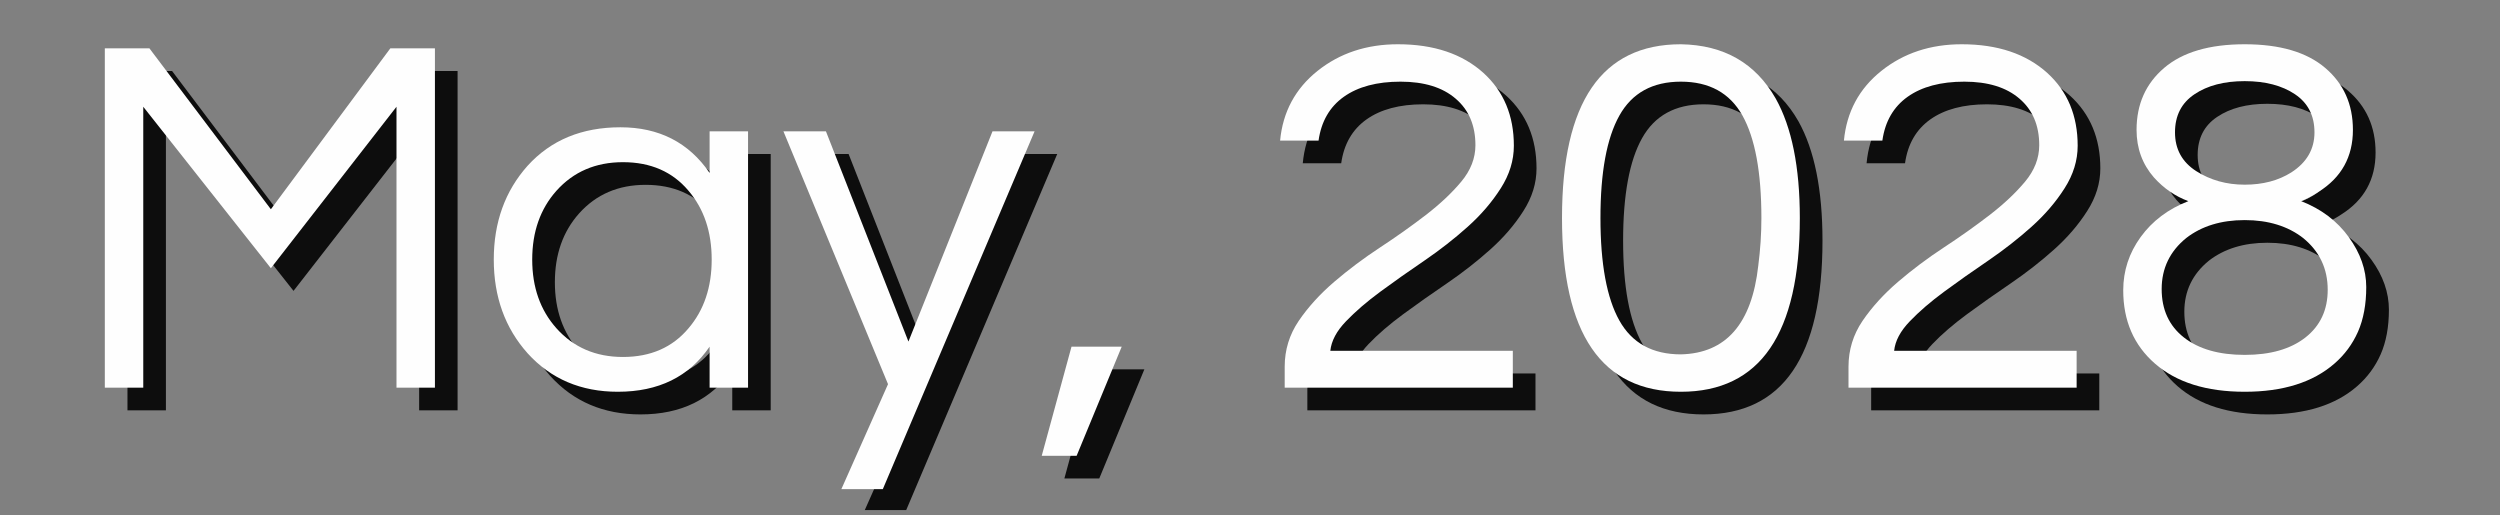 <svg xmlns="http://www.w3.org/2000/svg" xmlns:xlink="http://www.w3.org/1999/xlink" width="500" zoomAndPan="magnify" viewBox="0 0 375 77.25" height="103" preserveAspectRatio="xMidYMid meet" version="1.0"><rect x="0" y="0" width="375" height="77.25" fill="#808080" stroke="none"/><defs><g/><clipPath id="7a0c5a73f1"><path d="M 120 23 L 159 23 L 159 76.508 L 120 76.508 Z M 120 23 " clip-rule="nonzero"/></clipPath></defs><g fill="#000000" fill-opacity="0.902"><g transform="translate(12.887, 61.553)"><g><path d="M 55.75 -50.906 L 55.75 0 L 49.984 0 L 49.984 -42.141 L 31.141 -17.922 L 12 -42.141 L 12 0 L 6.234 0 L 6.234 -50.906 L 12.922 -50.906 L 31.141 -26.766 L 49.062 -50.906 Z M 55.75 -50.906 "/></g></g></g><g fill="#000000" fill-opacity="0.902"><g transform="translate(74.855, 61.553)"><g><path d="M 34.984 -6.156 C 31.91 -1.645 27.32 0.609 21.219 0.609 C 15.688 0.609 11.176 -1.312 7.688 -5.156 C 4.301 -8.945 2.609 -13.633 2.609 -19.219 C 2.609 -24.812 4.301 -29.504 7.688 -33.297 C 11.176 -37.141 15.816 -39.062 21.609 -39.062 C 27.398 -39.062 31.859 -36.781 34.984 -32.219 L 34.984 -38.453 L 40.75 -38.453 L 40.75 0 L 34.984 0 Z M 21.984 -4.609 C 26.141 -4.609 29.422 -6.047 31.828 -8.922 C 34.141 -11.641 35.297 -15.07 35.297 -19.219 C 35.297 -23.375 34.141 -26.812 31.828 -29.531 C 29.422 -32.395 26.141 -33.828 21.984 -33.828 C 17.891 -33.828 14.562 -32.395 12 -29.531 C 9.582 -26.812 8.375 -23.375 8.375 -19.219 C 8.375 -15.07 9.582 -11.641 12 -8.922 C 14.562 -6.047 17.891 -4.609 21.984 -4.609 Z M 21.984 -4.609 "/></g></g></g><g clip-path="url(#7a0c5a73f1)"><g fill="#000000" fill-opacity="0.902"><g transform="translate(120.601, 61.553)"><g><path d="M 15.219 15.219 L 9 15.219 L 16 -0.531 L 0.312 -38.453 L 6.688 -38.453 L 19.062 -6.922 L 31.672 -38.453 L 37.984 -38.453 Z M 15.219 15.219 "/></g></g></g></g><g fill="#000000" fill-opacity="0.902"><g transform="translate(158.812, 61.553)"><g><path d="M 5.312 -6.156 L 12.844 -6.156 L 6.078 10.219 L 0.844 10.219 Z M 5.312 -6.156 "/></g></g></g><g fill="#000000" fill-opacity="0.902"><g transform="translate(175.726, 61.553)"><g/></g></g><g fill="#000000" fill-opacity="0.902"><g transform="translate(192.103, 61.553)"><g><path d="M 38.375 -36.297 C 38.375 -34.086 37.719 -31.957 36.406 -29.906 C 35.102 -27.852 33.453 -25.93 31.453 -24.141 C 29.453 -22.348 27.285 -20.656 24.953 -19.062 C 22.617 -17.477 20.426 -15.93 18.375 -14.422 C 16.32 -12.91 14.594 -11.422 13.188 -9.953 C 11.781 -8.492 11 -7.02 10.844 -5.531 L 38.219 -5.531 L 38.219 0 L 4 0 L 4 -3.156 C 4 -5.664 4.703 -7.957 6.109 -10.031 C 7.523 -12.102 9.297 -14.051 11.422 -15.875 C 13.547 -17.695 15.836 -19.414 18.297 -21.031 C 20.754 -22.645 23.047 -24.27 25.172 -25.906 C 27.305 -27.551 29.078 -29.219 30.484 -30.906 C 31.898 -32.602 32.609 -34.426 32.609 -36.375 C 32.609 -39.344 31.617 -41.672 29.641 -43.359 C 27.672 -45.055 24.914 -45.906 21.375 -45.906 C 17.832 -45.906 15 -45.148 12.875 -43.641 C 10.75 -42.129 9.484 -39.938 9.078 -37.062 L 3.312 -37.062 C 3.719 -41.363 5.586 -44.848 8.922 -47.516 C 12.254 -50.18 16.273 -51.516 20.984 -51.516 C 26.367 -51.516 30.648 -50.078 33.828 -47.203 C 36.859 -44.441 38.375 -40.805 38.375 -36.297 Z M 38.375 -36.297 "/></g></g></g><g fill="#000000" fill-opacity="0.902"><g transform="translate(234.389, 61.553)"><g><path d="M 3.312 -25.453 C 3.312 -42.828 9.254 -51.516 21.141 -51.516 C 27.598 -51.41 32.344 -48.691 35.375 -43.359 C 37.781 -39.055 38.984 -33.086 38.984 -25.453 C 38.984 -8.078 33.035 0.609 21.141 0.609 C 9.254 0.609 3.312 -8.078 3.312 -25.453 Z M 21.141 -5 C 27.91 -5.156 31.781 -9.586 32.75 -18.297 C 33.062 -20.703 33.219 -23.086 33.219 -25.453 C 33.219 -32.316 32.27 -37.441 30.375 -40.828 C 28.477 -44.211 25.398 -45.906 21.141 -45.906 C 16.891 -45.906 13.816 -44.211 11.922 -40.828 C 10.023 -37.441 9.078 -32.316 9.078 -25.453 C 9.078 -18.578 10.023 -13.445 11.922 -10.062 C 13.816 -6.688 16.891 -5 21.141 -5 Z M 21.141 -5 "/></g></g></g><g fill="#000000" fill-opacity="0.902"><g transform="translate(276.675, 61.553)"><g><path d="M 38.375 -36.297 C 38.375 -34.086 37.719 -31.957 36.406 -29.906 C 35.102 -27.852 33.453 -25.93 31.453 -24.141 C 29.453 -22.348 27.285 -20.656 24.953 -19.062 C 22.617 -17.477 20.426 -15.93 18.375 -14.422 C 16.32 -12.91 14.594 -11.422 13.188 -9.953 C 11.781 -8.492 11 -7.02 10.844 -5.531 L 38.219 -5.531 L 38.219 0 L 4 0 L 4 -3.156 C 4 -5.664 4.703 -7.957 6.109 -10.031 C 7.523 -12.102 9.297 -14.051 11.422 -15.875 C 13.547 -17.695 15.836 -19.414 18.297 -21.031 C 20.754 -22.645 23.047 -24.27 25.172 -25.906 C 27.305 -27.551 29.078 -29.219 30.484 -30.906 C 31.898 -32.602 32.609 -34.426 32.609 -36.375 C 32.609 -39.344 31.617 -41.672 29.641 -43.359 C 27.672 -45.055 24.914 -45.906 21.375 -45.906 C 17.832 -45.906 15 -45.148 12.875 -43.641 C 10.75 -42.129 9.484 -39.938 9.078 -37.062 L 3.312 -37.062 C 3.719 -41.363 5.586 -44.848 8.922 -47.516 C 12.254 -50.18 16.273 -51.516 20.984 -51.516 C 26.367 -51.516 30.648 -50.078 33.828 -47.203 C 36.859 -44.441 38.375 -40.805 38.375 -36.297 Z M 38.375 -36.297 "/></g></g></g><g fill="#000000" fill-opacity="0.902"><g transform="translate(318.961, 61.553)"><g><path d="M 29.609 -27.984 C 32.629 -26.805 35.008 -25.008 36.75 -22.594 C 38.5 -20.188 39.375 -17.688 39.375 -15.094 C 39.375 -12.508 38.961 -10.281 38.141 -8.406 C 37.316 -6.539 36.133 -4.941 34.594 -3.609 C 31.363 -0.797 26.879 0.609 21.141 0.609 C 15.398 0.609 10.914 -0.797 7.688 -3.609 C 4.508 -6.379 2.922 -10.047 2.922 -14.609 C 2.922 -17.523 3.789 -20.188 5.531 -22.594 C 7.281 -25.008 9.664 -26.805 12.688 -27.984 C 10.738 -28.703 9.02 -29.883 7.531 -31.531 C 5.789 -33.531 4.922 -35.91 4.922 -38.672 C 4.922 -42.516 6.301 -45.613 9.062 -47.969 C 11.832 -50.332 15.859 -51.516 21.141 -51.516 C 26.422 -51.516 30.445 -50.332 33.219 -47.969 C 35.988 -45.613 37.375 -42.516 37.375 -38.672 C 37.375 -34.629 35.656 -31.531 32.219 -29.375 C 31.289 -28.758 30.422 -28.297 29.609 -27.984 Z M 21.141 -30.453 C 23.859 -30.453 26.191 -31.066 28.141 -32.297 C 30.453 -33.785 31.609 -35.785 31.609 -38.297 C 31.609 -40.805 30.633 -42.711 28.688 -44.016 C 26.738 -45.328 24.223 -45.984 21.141 -45.984 C 18.066 -45.984 15.555 -45.328 13.609 -44.016 C 11.66 -42.711 10.688 -40.805 10.688 -38.297 C 10.688 -35.785 11.75 -33.848 13.875 -32.484 C 16 -31.129 18.422 -30.453 21.141 -30.453 Z M 21.141 -4.922 C 24.984 -4.922 28.02 -5.789 30.25 -7.531 C 32.477 -9.281 33.594 -11.664 33.594 -14.688 C 33.594 -17.863 32.363 -20.453 29.906 -22.453 C 27.602 -24.242 24.68 -25.141 21.141 -25.141 C 17.609 -25.141 14.688 -24.242 12.375 -22.453 C 9.914 -20.453 8.688 -17.898 8.688 -14.797 C 8.688 -11.703 9.801 -9.281 12.031 -7.531 C 14.258 -5.789 17.297 -4.922 21.141 -4.922 Z M 21.141 -4.922 "/></g></g></g><g fill="#fefefe" fill-opacity="1"><g transform="translate(9.489, 58.155)"><g><path d="M 55.75 -50.906 L 55.75 0 L 49.984 0 L 49.984 -42.141 L 31.141 -17.922 L 12 -42.141 L 12 0 L 6.234 0 L 6.234 -50.906 L 12.922 -50.906 L 31.141 -26.766 L 49.062 -50.906 Z M 55.75 -50.906 "/></g></g></g><g fill="#fefefe" fill-opacity="1"><g transform="translate(71.457, 58.155)"><g><path d="M 34.984 -6.156 C 31.91 -1.645 27.32 0.609 21.219 0.609 C 15.688 0.609 11.176 -1.312 7.688 -5.156 C 4.301 -8.945 2.609 -13.633 2.609 -19.219 C 2.609 -24.812 4.301 -29.504 7.688 -33.297 C 11.176 -37.141 15.816 -39.062 21.609 -39.062 C 27.398 -39.062 31.859 -36.781 34.984 -32.219 L 34.984 -38.453 L 40.75 -38.453 L 40.75 0 L 34.984 0 Z M 21.984 -4.609 C 26.141 -4.609 29.422 -6.047 31.828 -8.922 C 34.141 -11.641 35.297 -15.07 35.297 -19.219 C 35.297 -23.375 34.141 -26.812 31.828 -29.531 C 29.422 -32.395 26.141 -33.828 21.984 -33.828 C 17.891 -33.828 14.562 -32.395 12 -29.531 C 9.582 -26.812 8.375 -23.375 8.375 -19.219 C 8.375 -15.07 9.582 -11.641 12 -8.922 C 14.562 -6.047 17.891 -4.609 21.984 -4.609 Z M 21.984 -4.609 "/></g></g></g><g fill="#fefefe" fill-opacity="1"><g transform="translate(117.203, 58.155)"><g><path d="M 15.219 15.219 L 9 15.219 L 16 -0.531 L 0.312 -38.453 L 6.688 -38.453 L 19.062 -6.922 L 31.672 -38.453 L 37.984 -38.453 Z M 15.219 15.219 "/></g></g></g><g fill="#fefefe" fill-opacity="1"><g transform="translate(155.414, 58.155)"><g><path d="M 5.312 -6.156 L 12.844 -6.156 L 6.078 10.219 L 0.844 10.219 Z M 5.312 -6.156 "/></g></g></g><g fill="#fefefe" fill-opacity="1"><g transform="translate(172.328, 58.155)"><g/></g></g><g fill="#fefefe" fill-opacity="1"><g transform="translate(188.704, 58.155)"><g><path d="M 38.375 -36.297 C 38.375 -34.086 37.719 -31.957 36.406 -29.906 C 35.102 -27.852 33.453 -25.93 31.453 -24.141 C 29.453 -22.348 27.285 -20.656 24.953 -19.062 C 22.617 -17.477 20.426 -15.93 18.375 -14.422 C 16.32 -12.91 14.594 -11.422 13.188 -9.953 C 11.781 -8.492 11 -7.02 10.844 -5.531 L 38.219 -5.531 L 38.219 0 L 4 0 L 4 -3.156 C 4 -5.664 4.703 -7.957 6.109 -10.031 C 7.523 -12.102 9.297 -14.051 11.422 -15.875 C 13.547 -17.695 15.836 -19.414 18.297 -21.031 C 20.754 -22.645 23.047 -24.27 25.172 -25.906 C 27.305 -27.551 29.078 -29.219 30.484 -30.906 C 31.898 -32.602 32.609 -34.426 32.609 -36.375 C 32.609 -39.344 31.617 -41.672 29.641 -43.359 C 27.672 -45.055 24.914 -45.906 21.375 -45.906 C 17.832 -45.906 15 -45.148 12.875 -43.641 C 10.75 -42.129 9.484 -39.938 9.078 -37.062 L 3.312 -37.062 C 3.719 -41.363 5.586 -44.848 8.922 -47.516 C 12.254 -50.18 16.273 -51.516 20.984 -51.516 C 26.367 -51.516 30.648 -50.078 33.828 -47.203 C 36.859 -44.441 38.375 -40.805 38.375 -36.297 Z M 38.375 -36.297 "/></g></g></g><g fill="#fefefe" fill-opacity="1"><g transform="translate(230.99, 58.155)"><g><path d="M 3.312 -25.453 C 3.312 -42.828 9.254 -51.516 21.141 -51.516 C 27.598 -51.41 32.344 -48.691 35.375 -43.359 C 37.781 -39.055 38.984 -33.086 38.984 -25.453 C 38.984 -8.078 33.035 0.609 21.141 0.609 C 9.254 0.609 3.312 -8.078 3.312 -25.453 Z M 21.141 -5 C 27.91 -5.156 31.781 -9.586 32.75 -18.297 C 33.062 -20.703 33.219 -23.086 33.219 -25.453 C 33.219 -32.316 32.27 -37.441 30.375 -40.828 C 28.477 -44.211 25.398 -45.906 21.141 -45.906 C 16.891 -45.906 13.816 -44.211 11.922 -40.828 C 10.023 -37.441 9.078 -32.316 9.078 -25.453 C 9.078 -18.578 10.023 -13.445 11.922 -10.062 C 13.816 -6.688 16.891 -5 21.141 -5 Z M 21.141 -5 "/></g></g></g><g fill="#fefefe" fill-opacity="1"><g transform="translate(273.276, 58.155)"><g><path d="M 38.375 -36.297 C 38.375 -34.086 37.719 -31.957 36.406 -29.906 C 35.102 -27.852 33.453 -25.93 31.453 -24.141 C 29.453 -22.348 27.285 -20.656 24.953 -19.062 C 22.617 -17.477 20.426 -15.93 18.375 -14.422 C 16.32 -12.91 14.594 -11.422 13.188 -9.953 C 11.781 -8.492 11 -7.02 10.844 -5.531 L 38.219 -5.531 L 38.219 0 L 4 0 L 4 -3.156 C 4 -5.664 4.703 -7.957 6.109 -10.031 C 7.523 -12.102 9.297 -14.051 11.422 -15.875 C 13.547 -17.695 15.836 -19.414 18.297 -21.031 C 20.754 -22.645 23.047 -24.27 25.172 -25.906 C 27.305 -27.551 29.078 -29.219 30.484 -30.906 C 31.898 -32.602 32.609 -34.426 32.609 -36.375 C 32.609 -39.344 31.617 -41.672 29.641 -43.359 C 27.672 -45.055 24.914 -45.906 21.375 -45.906 C 17.832 -45.906 15 -45.148 12.875 -43.641 C 10.75 -42.129 9.484 -39.938 9.078 -37.062 L 3.312 -37.062 C 3.719 -41.363 5.586 -44.848 8.922 -47.516 C 12.254 -50.18 16.273 -51.516 20.984 -51.516 C 26.367 -51.516 30.648 -50.078 33.828 -47.203 C 36.859 -44.441 38.375 -40.805 38.375 -36.297 Z M 38.375 -36.297 "/></g></g></g><g fill="#fefefe" fill-opacity="1"><g transform="translate(315.562, 58.155)"><g><path d="M 29.609 -27.984 C 32.629 -26.805 35.008 -25.008 36.75 -22.594 C 38.5 -20.188 39.375 -17.688 39.375 -15.094 C 39.375 -12.508 38.961 -10.281 38.141 -8.406 C 37.316 -6.539 36.133 -4.941 34.594 -3.609 C 31.363 -0.797 26.879 0.609 21.141 0.609 C 15.398 0.609 10.914 -0.797 7.688 -3.609 C 4.508 -6.379 2.922 -10.047 2.922 -14.609 C 2.922 -17.523 3.789 -20.188 5.531 -22.594 C 7.281 -25.008 9.664 -26.805 12.688 -27.984 C 10.738 -28.703 9.02 -29.883 7.531 -31.531 C 5.789 -33.531 4.922 -35.91 4.922 -38.672 C 4.922 -42.516 6.301 -45.613 9.062 -47.969 C 11.832 -50.332 15.859 -51.516 21.141 -51.516 C 26.422 -51.516 30.445 -50.332 33.219 -47.969 C 35.988 -45.613 37.375 -42.516 37.375 -38.672 C 37.375 -34.629 35.656 -31.531 32.219 -29.375 C 31.289 -28.758 30.422 -28.297 29.609 -27.984 Z M 21.141 -30.453 C 23.859 -30.453 26.191 -31.066 28.141 -32.297 C 30.453 -33.785 31.609 -35.785 31.609 -38.297 C 31.609 -40.805 30.633 -42.711 28.688 -44.016 C 26.738 -45.328 24.223 -45.984 21.141 -45.984 C 18.066 -45.984 15.555 -45.328 13.609 -44.016 C 11.66 -42.711 10.688 -40.805 10.688 -38.297 C 10.688 -35.785 11.75 -33.848 13.875 -32.484 C 16 -31.129 18.422 -30.453 21.141 -30.453 Z M 21.141 -4.922 C 24.984 -4.922 28.02 -5.789 30.25 -7.531 C 32.477 -9.281 33.594 -11.664 33.594 -14.688 C 33.594 -17.863 32.363 -20.453 29.906 -22.453 C 27.602 -24.242 24.68 -25.141 21.141 -25.141 C 17.609 -25.141 14.688 -24.242 12.375 -22.453 C 9.914 -20.453 8.688 -17.898 8.688 -14.797 C 8.688 -11.703 9.801 -9.281 12.031 -7.531 C 14.258 -5.789 17.297 -4.922 21.141 -4.922 Z M 21.141 -4.922 "/></g></g></g></svg>